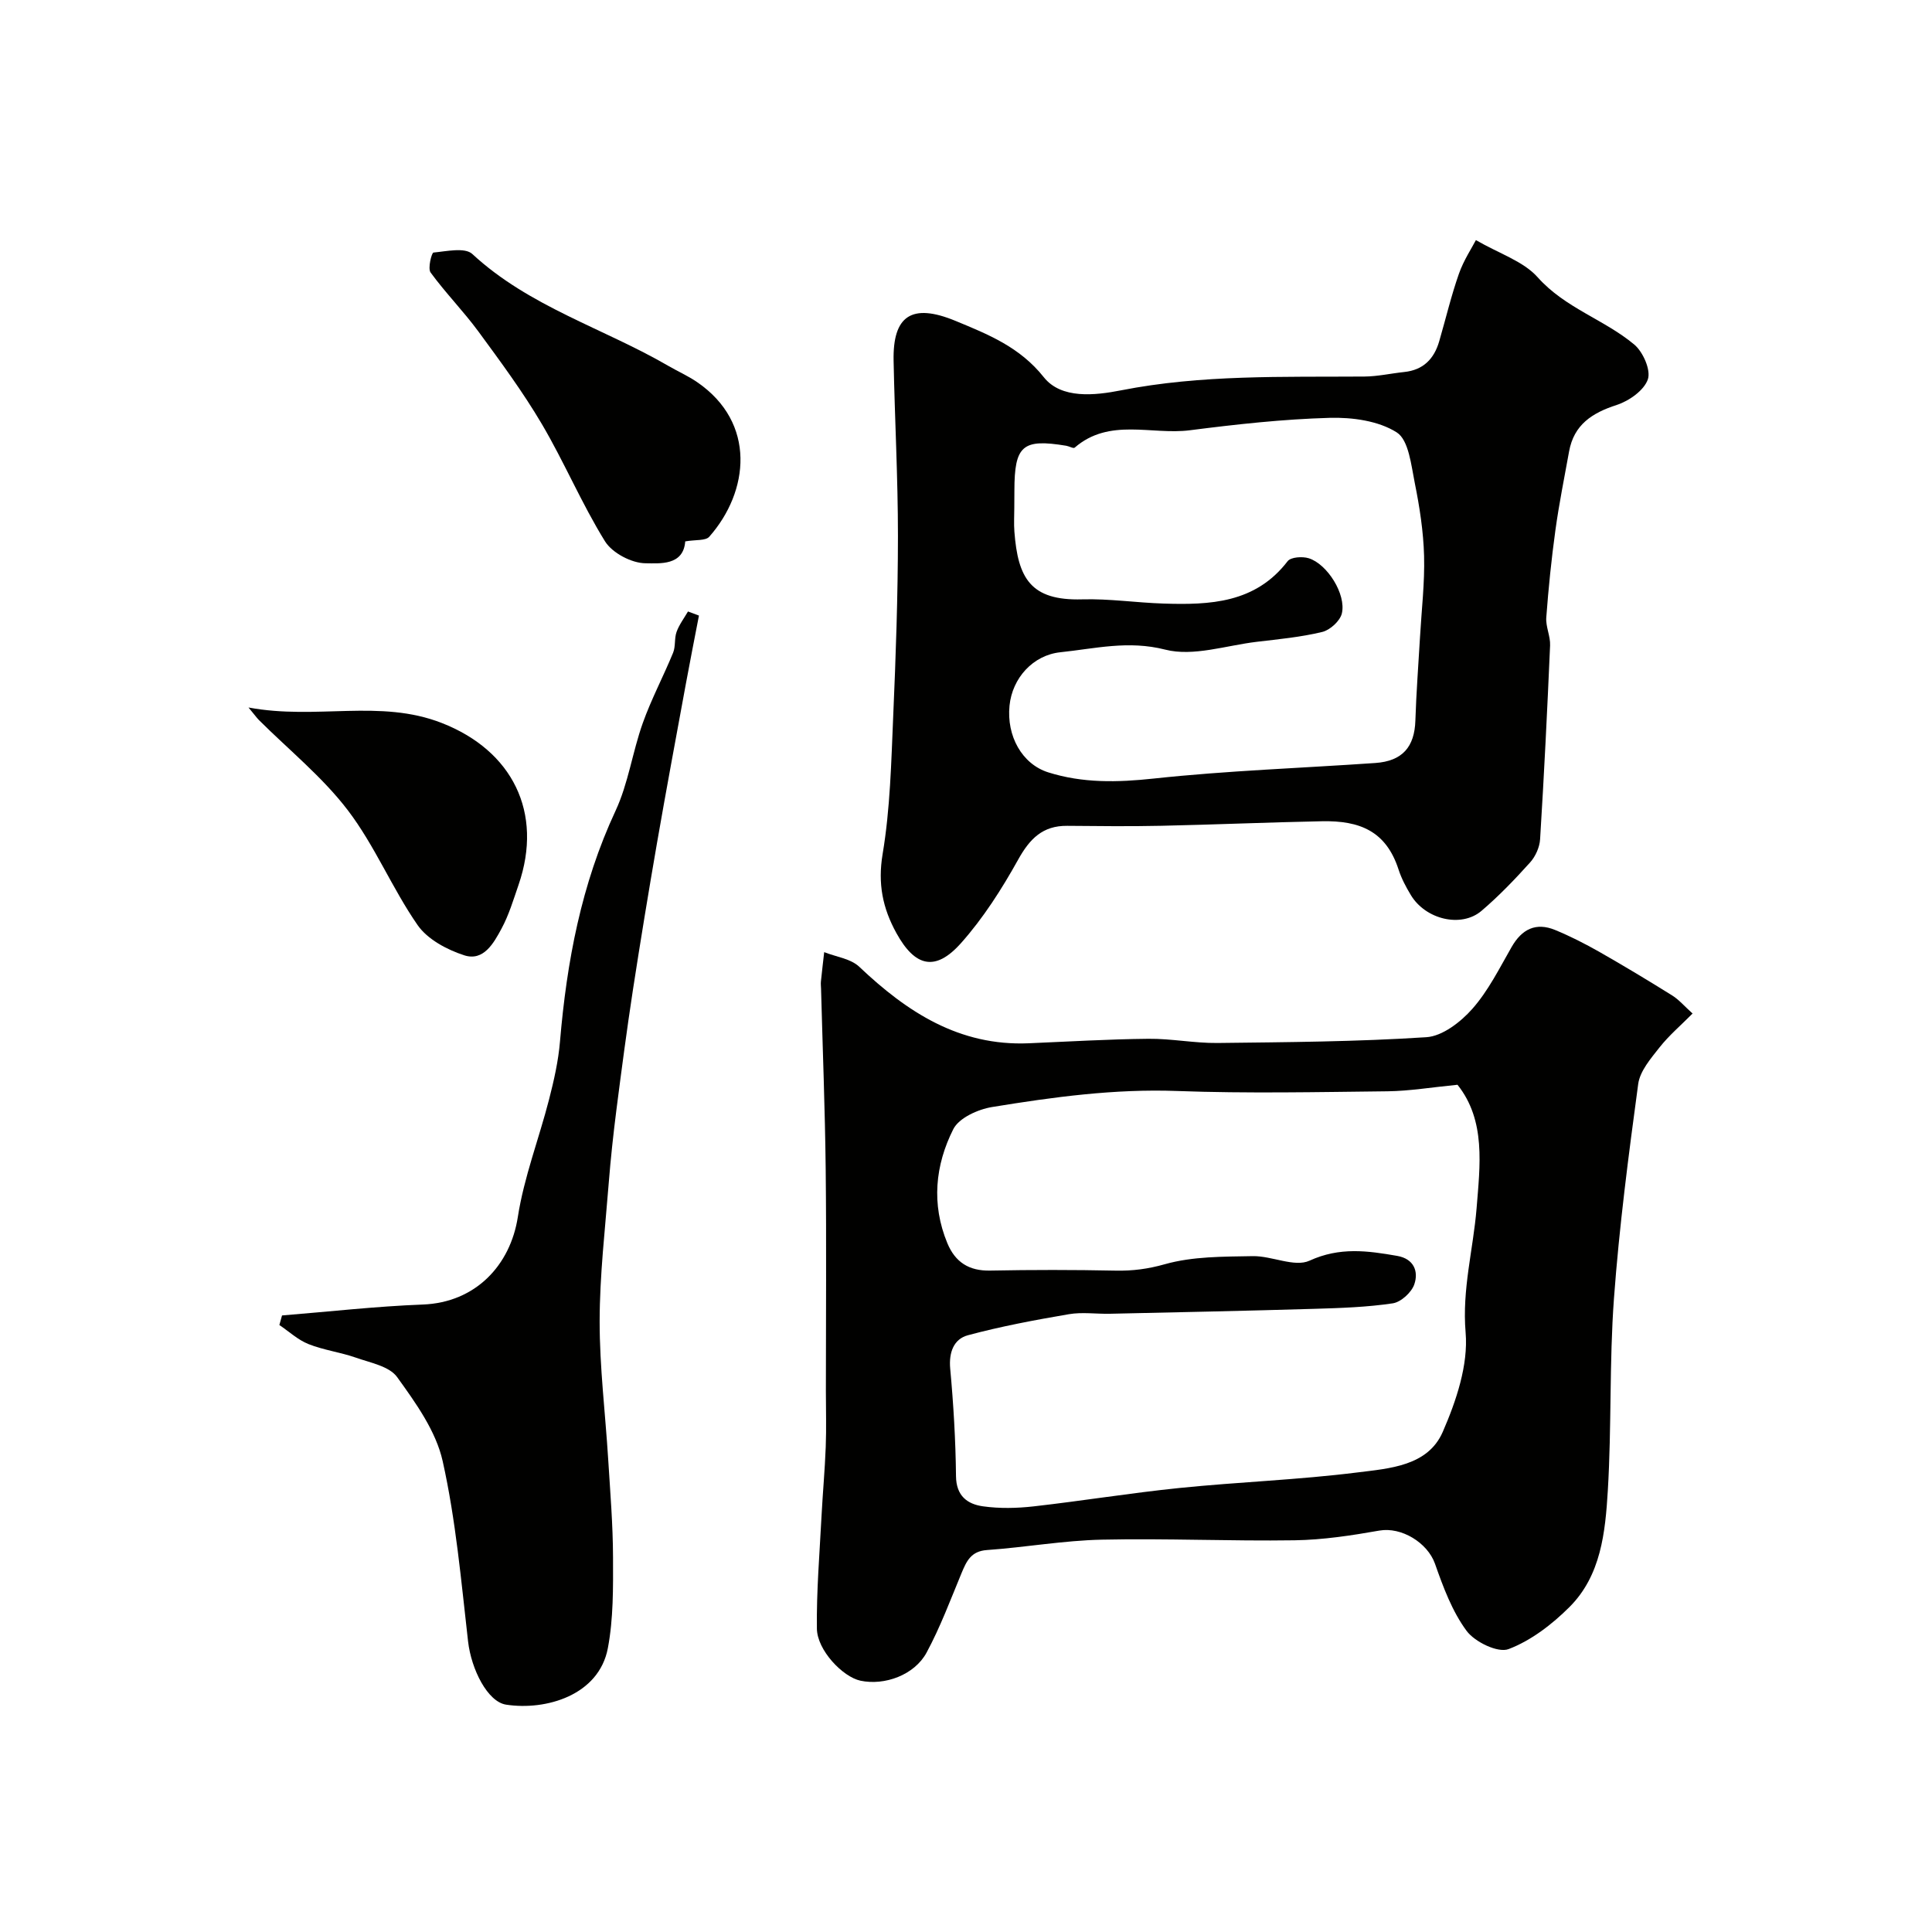 <svg enable-background="new 0 0 400 400" viewBox="0 0 400 400" xmlns="http://www.w3.org/2000/svg"><g fill="#010100"><path d="m350.43 209.84c-2.44 2.46-4.89 4.54-6.84 7.01-1.81 2.3-4.06 4.9-4.42 7.59-2 14.77-3.93 29.57-5.02 44.42-.97 13.21-.47 26.53-1.27 39.77-.52 8.59-1.4 17.56-7.94 24.09-3.6 3.59-7.95 6.94-12.61 8.71-2.2.84-6.99-1.48-8.69-3.78-2.99-4.04-4.84-9.06-6.54-13.89-1.55-4.38-6.97-7.67-11.51-6.87-5.79 1.02-11.68 1.92-17.54 2.01-13.3.2-26.61-.42-39.91-.13-7.94.17-15.85 1.59-23.8 2.15-3.31.23-4.23 2.3-5.27 4.79-2.29 5.52-4.39 11.17-7.22 16.42-2.51 4.67-8.7 6.9-13.7 5.84-3.67-.78-8.97-6.32-9.02-10.78-.1-7.77.56-15.56.96-23.34.25-4.77.69-9.53.87-14.29.15-3.85.03-7.7.03-11.56 0-15.33.13-30.65-.04-45.98-.14-12.43-.63-24.86-.96-37.29-.01-.5-.08-1-.03-1.5.21-2.04.45-4.07.68-6.1 2.45.98 5.48 1.34 7.26 3.03 9.9 9.39 20.71 16.44 35.07 15.84 8.26-.35 16.53-.85 24.79-.93 4.76-.05 9.53.92 14.3.87 14.43-.17 28.88-.26 43.27-1.2 3.33-.22 7.11-3.16 9.51-5.88 3.3-3.74 5.6-8.39 8.11-12.77 2.13-3.73 5.04-5.19 9.04-3.54 3.13 1.29 6.18 2.85 9.13 4.52 5.09 2.9 10.12 5.93 15.09 9.03 1.37.85 2.46 2.15 4.22 3.74zm-48.67 14.75c-5.41.53-9.92 1.29-14.45 1.35-14.53.16-29.07.47-43.58-.06-12.97-.48-25.67 1.25-38.34 3.32-2.92.48-6.84 2.25-8.02 4.58-3.76 7.46-4.57 15.55-1.23 23.61 1.63 3.92 4.46 5.76 8.85 5.67 8.66-.17 17.33-.17 25.99.01 3.53.07 6.69-.34 10.2-1.33 5.77-1.63 12.09-1.56 18.19-1.67 3.96-.07 8.64 2.36 11.75.94 6.25-2.87 12.04-2.06 18.16-.99 3.45.6 4.45 3.21 3.54 5.88-.57 1.68-2.76 3.68-4.46 3.94-5.36.8-10.84.98-16.28 1.14-14.1.42-28.2.71-42.29 1.02-2.83.06-5.73-.38-8.48.09-7.02 1.2-14.05 2.51-20.92 4.36-2.91.78-3.97 3.52-3.66 6.92.68 7.39 1.12 14.83 1.2 22.25.04 4.11 2.37 5.8 5.6 6.25 3.43.48 7.02.4 10.47.01 10.08-1.14 20.11-2.78 30.2-3.81 12.27-1.25 24.63-1.68 36.86-3.22 6.6-.83 14.56-1.3 17.65-8.4 2.79-6.41 5.3-13.85 4.73-20.57-.76-8.95 1.57-17.15 2.27-25.7.7-8.86 1.96-18.19-3.95-25.59z"/><path d="m305.57 49.71c4.86 2.82 9.83 4.37 12.79 7.7 5.68 6.38 13.78 8.73 19.99 13.92 1.82 1.52 3.48 5.29 2.82 7.21-.78 2.28-3.89 4.47-6.44 5.3-5.1 1.65-8.87 4.08-9.87 9.64-.98 5.43-2.08 10.84-2.83 16.3-.83 6-1.44 12.03-1.89 18.07-.14 1.89.87 3.86.79 5.77-.58 13.39-1.24 26.77-2.07 40.14-.1 1.66-.96 3.57-2.08 4.81-3.16 3.51-6.46 6.95-10.05 10.01-4.19 3.57-11.57 1.8-14.62-3.25-1.01-1.67-1.95-3.44-2.55-5.29-2.58-7.98-8.03-10.16-15.84-10.01-11.09.22-22.18.7-33.28.94-6.49.14-12.99.07-19.49.01-5.09-.05-7.76 2.69-10.16 7.01-3.39 6.09-7.23 12.12-11.85 17.3-5.31 5.95-9.51 4.87-13.36-2.12-2.84-5.16-3.87-10.21-2.84-16.37 1.57-9.37 1.78-19 2.19-28.54.54-12.42.97-24.85.98-37.28 0-12.09-.66-24.19-.9-36.28-.19-9.25 3.67-12.05 12.83-8.26 6.73 2.79 13.29 5.39 18.27 11.66 3.62 4.56 10.61 3.77 15.96 2.72 16.71-3.29 33.55-2.74 50.4-2.86 2.75-.02 5.5-.65 8.26-.94 3.94-.41 6.18-2.71 7.24-6.35 1.36-4.67 2.48-9.43 4.09-14.01.99-2.8 2.68-5.34 3.51-6.95zm-95.57 55.37c0 1.67-.11 3.34.02 5 .73 9.58 3.31 14.32 14.04 14.01 5.59-.16 11.19.69 16.8.87 9.63.31 19.05-.06 25.73-8.77.66-.86 3.06-1.02 4.37-.61 3.85 1.2 7.78 7.47 6.86 11.41-.36 1.56-2.44 3.46-4.07 3.85-4.42 1.07-9.01 1.5-13.55 2.04-6.34.75-13.14 3.1-18.94 1.62-7.66-1.96-14.53-.21-21.71.54-5.67.59-9.97 5.34-10.54 11.06-.63 6.28 2.58 12.09 8.02 13.81 7.14 2.25 14.33 2.09 21.84 1.28 15.23-1.64 30.58-2.16 45.87-3.22 5.61-.39 8.13-3.32 8.3-8.81.18-5.77.63-11.54.96-17.3.32-5.6.99-11.2.84-16.78-.14-5.04-.92-10.1-1.92-15.05-.75-3.71-1.25-8.91-3.73-10.5-3.78-2.41-9.21-3.15-13.89-3.02-9.67.27-19.34 1.34-28.94 2.57-7.96 1.02-16.66-2.64-23.86 3.6-.27.23-1.14-.29-1.74-.39-9.07-1.5-10.73-.06-10.74 9.3-.02 1.16-.02 2.33-.02 3.49z"/><path d="m58.39 272.35c9.72-.78 19.42-1.89 29.15-2.26 10.94-.42 18.12-8.15 19.67-18.12 1.28-8.25 4.38-16.21 6.47-24.35 1.01-3.93 1.92-7.95 2.26-11.99 1.4-16.52 4.41-32.56 11.5-47.76 2.65-5.68 3.5-12.17 5.63-18.14 1.77-4.98 4.28-9.69 6.29-14.59.54-1.32.23-2.97.72-4.32.54-1.5 1.55-2.82 2.36-4.22.76.28 1.52.57 2.27.85-.9 4.68-1.83 9.35-2.69 14.03-2.03 11.04-4.09 22.08-6.01 33.14-1.75 10.12-3.42 20.25-4.98 30.39-1.26 8.24-2.35 16.51-3.41 24.78-.64 5.04-1.19 10.11-1.59 15.17-.75 9.52-1.87 19.06-1.88 28.59s1.18 19.06 1.77 28.59c.42 6.76.98 13.52 1 20.29.02 6.28.09 12.68-1.07 18.8-1.84 9.75-12.8 12.97-21.07 11.7-3.83-.59-7.2-7.28-7.87-13.08-1.43-12.5-2.53-25.11-5.26-37.34-1.39-6.23-5.58-12.06-9.43-17.4-1.62-2.25-5.56-2.97-8.56-4.03-3.2-1.12-6.65-1.55-9.79-2.8-2.19-.87-4.03-2.6-6.03-3.95.19-.65.37-1.32.55-1.98z"/><path d="m141.87 112.09c-.38 5.07-5.3 4.54-8.2 4.53-2.88-.01-6.91-2.12-8.42-4.56-4.83-7.8-8.41-16.36-13.07-24.27-3.92-6.65-8.54-12.9-13.12-19.14-3.1-4.22-6.82-8-9.91-12.23-.62-.85.22-4.09.59-4.13 2.71-.26 6.52-1.12 8.05.3 11.78 10.91 27.13 15.35 40.58 23.16 1.97 1.14 4.07 2.07 5.94 3.35 12.35 8.44 10.79 22.69 2.53 32.03-.76.86-2.82.58-4.97.96z"/><path d="m51.45 146.48c14.13 2.63 27.2-1.81 40.02 3.21 14.59 5.7 21.06 18.51 15.89 33.51-1.06 3.07-2 6.24-3.53 9.07-1.61 2.98-3.7 6.8-7.7 5.52-3.57-1.15-7.62-3.31-9.67-6.26-5.28-7.61-8.86-16.45-14.45-23.78-5.26-6.9-12.23-12.51-18.43-18.7-.42-.43-.77-.93-2.13-2.57z"/></g></svg>